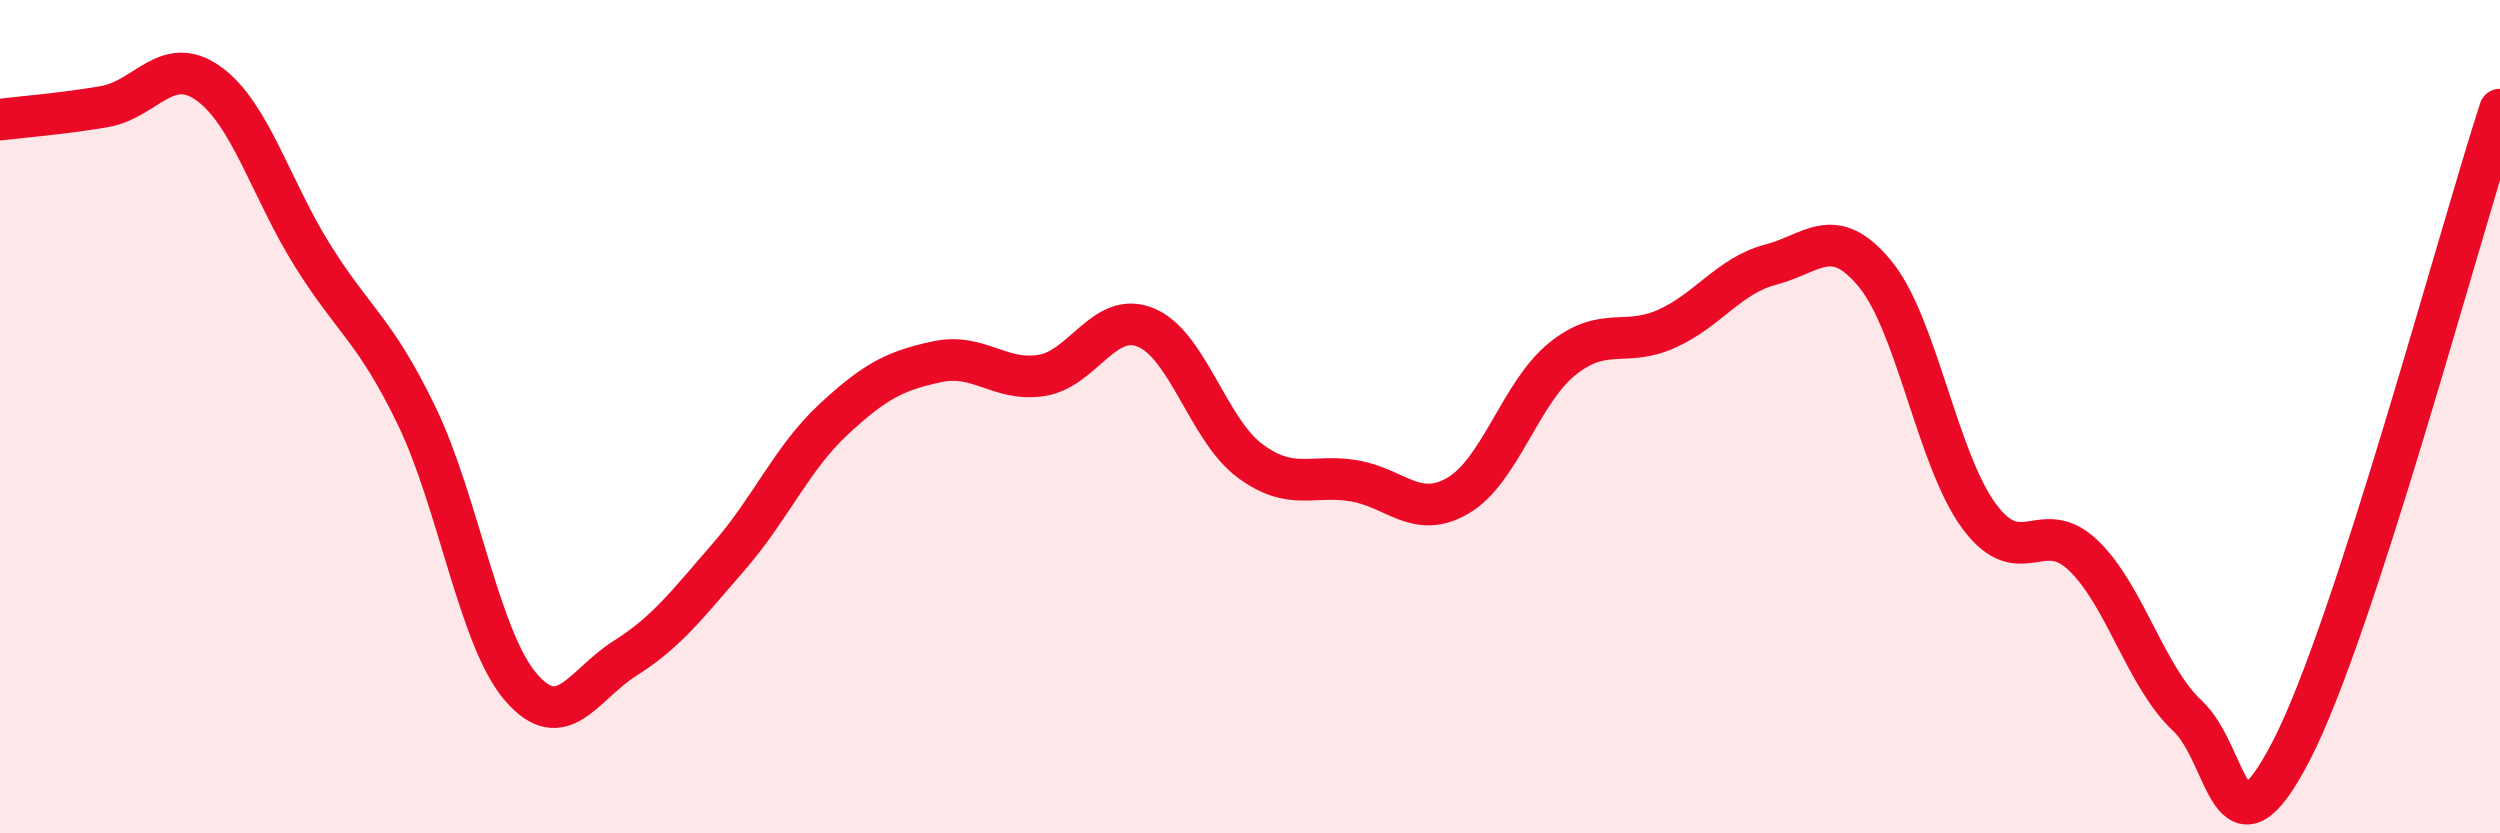 
    <svg width="60" height="20" viewBox="0 0 60 20" xmlns="http://www.w3.org/2000/svg">
      <path
        d="M 0,2.87 C 0.5,2.81 1.5,2.73 2.5,2.56 C 3.5,2.39 4,1.29 5,2 C 6,2.71 6.5,4.53 7.5,6.13 C 8.5,7.73 9,7.91 10,9.98 C 11,12.05 11.5,15.33 12.5,16.49 C 13.5,17.65 14,16.43 15,15.8 C 16,15.17 16.5,14.5 17.5,13.35 C 18.5,12.2 19,11 20,10.07 C 21,9.14 21.5,8.89 22.5,8.68 C 23.5,8.47 24,9.17 25,9.01 C 26,8.85 26.5,7.45 27.5,7.86 C 28.5,8.27 29,10.32 30,11.06 C 31,11.8 31.5,11.37 32.5,11.54 C 33.5,11.71 34,12.48 35,11.89 C 36,11.3 36.5,9.41 37.5,8.61 C 38.5,7.81 39,8.34 40,7.89 C 41,7.44 41.5,6.61 42.5,6.35 C 43.5,6.09 44,5.36 45,6.57 C 46,7.78 46.5,11.04 47.5,12.39 C 48.5,13.74 49,12.37 50,13.33 C 51,14.29 51.5,16.25 52.5,17.18 C 53.5,18.11 53.5,20.91 55,18 C 56.5,15.09 59,5.7 60,2.63L60 20L0 20Z"
        fill="#EB0A25"
        opacity="0.1"
        stroke-linecap="round"
        stroke-linejoin="round"
      />
      <path
        d="M 0,2.87 C 0.5,2.81 1.5,2.73 2.5,2.56 C 3.5,2.39 4,1.29 5,2 C 6,2.71 6.5,4.53 7.5,6.13 C 8.5,7.73 9,7.91 10,9.98 C 11,12.05 11.5,15.33 12.5,16.49 C 13.5,17.65 14,16.43 15,15.8 C 16,15.17 16.5,14.5 17.5,13.35 C 18.5,12.2 19,11 20,10.07 C 21,9.14 21.5,8.89 22.5,8.68 C 23.5,8.47 24,9.17 25,9.01 C 26,8.85 26.5,7.45 27.5,7.86 C 28.5,8.27 29,10.32 30,11.06 C 31,11.8 31.5,11.37 32.5,11.54 C 33.5,11.71 34,12.48 35,11.89 C 36,11.3 36.5,9.41 37.5,8.61 C 38.5,7.81 39,8.34 40,7.89 C 41,7.44 41.5,6.61 42.5,6.35 C 43.5,6.09 44,5.36 45,6.57 C 46,7.78 46.5,11.04 47.5,12.39 C 48.5,13.74 49,12.37 50,13.33 C 51,14.29 51.5,16.25 52.5,17.18 C 53.5,18.11 53.5,20.91 55,18 C 56.5,15.09 59,5.7 60,2.63"
        stroke="#EB0A25"
        stroke-width="1"
        fill="none"
        stroke-linecap="round"
        stroke-linejoin="round"
      />
    </svg>
  